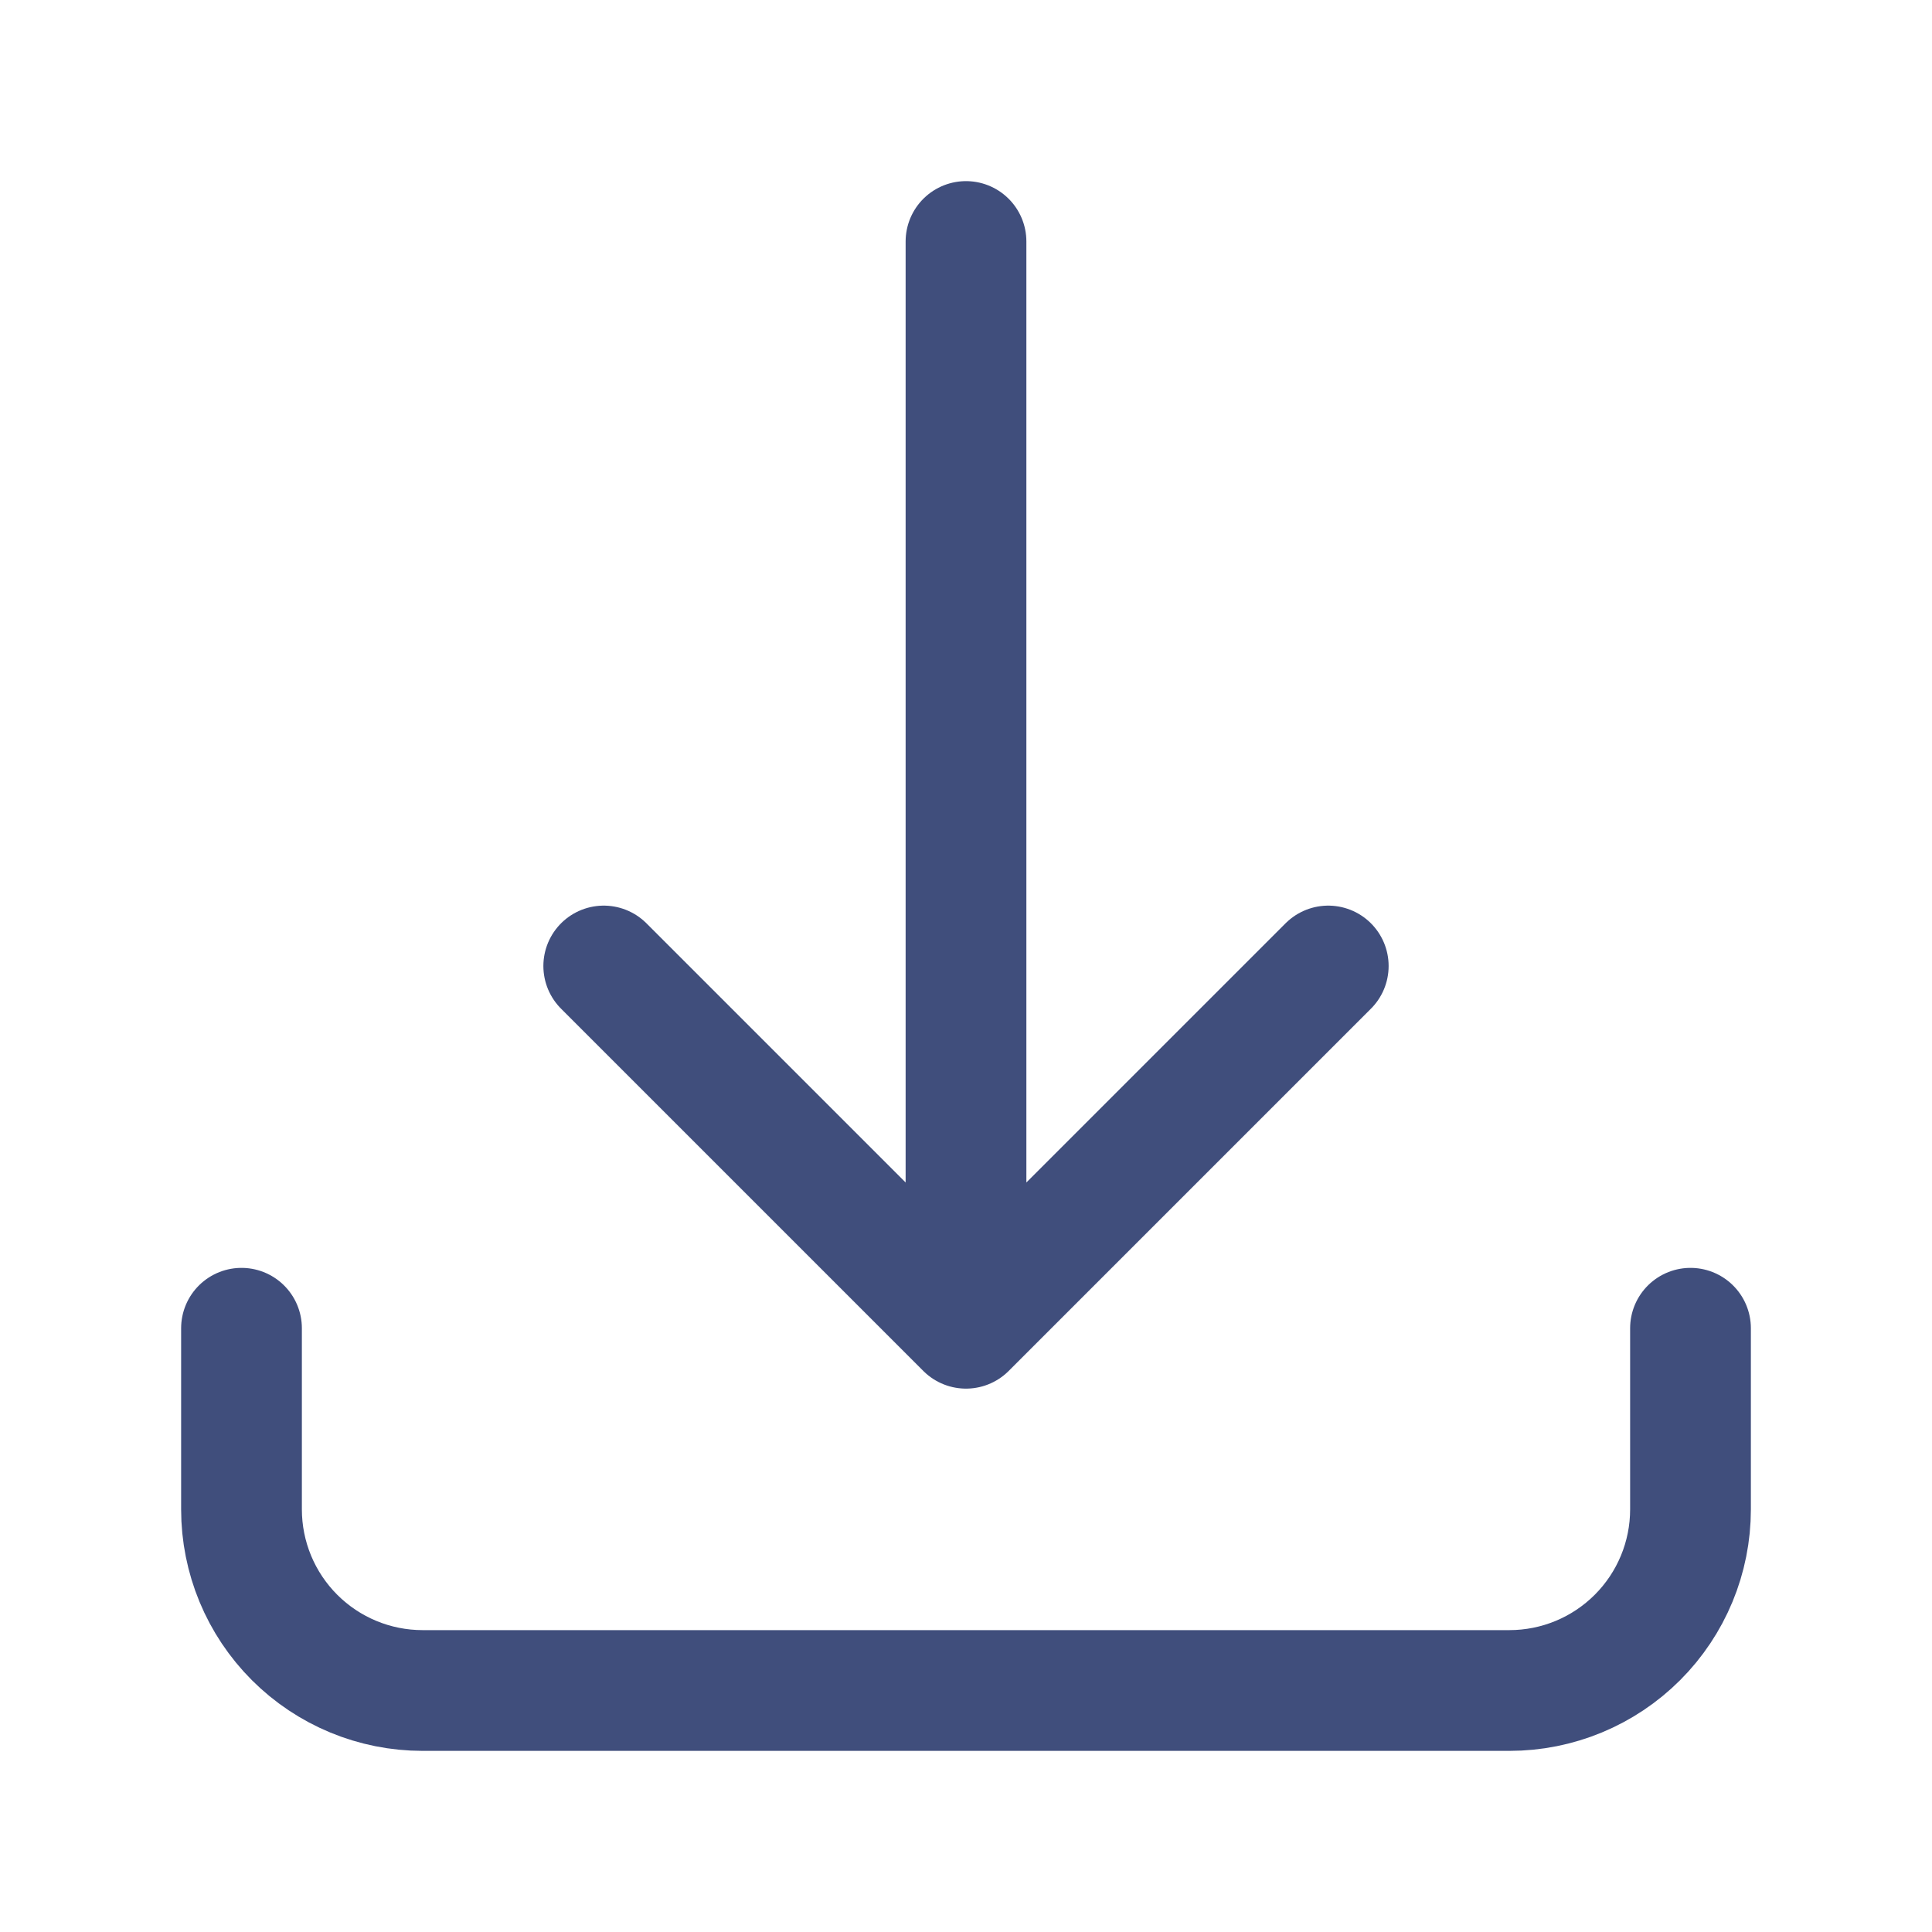 <svg xmlns="http://www.w3.org/2000/svg" width="24" height="24" viewBox="0 0 24 24" fill="none"><path d="M3 16.5V18.75C3 19.347 3.237 19.919 3.659 20.341C4.081 20.763 4.653 21 5.25 21H18.75C19.347 21 19.919 20.763 20.341 20.341C20.763 19.919 21 19.347 21 18.75V16.5M16.5 12L12 16.5M12 16.5L7.5 12M12 16.5V3" stroke="#404E7C" stroke-width="1.5" stroke-linecap="round" stroke-linejoin="round"></path></svg>